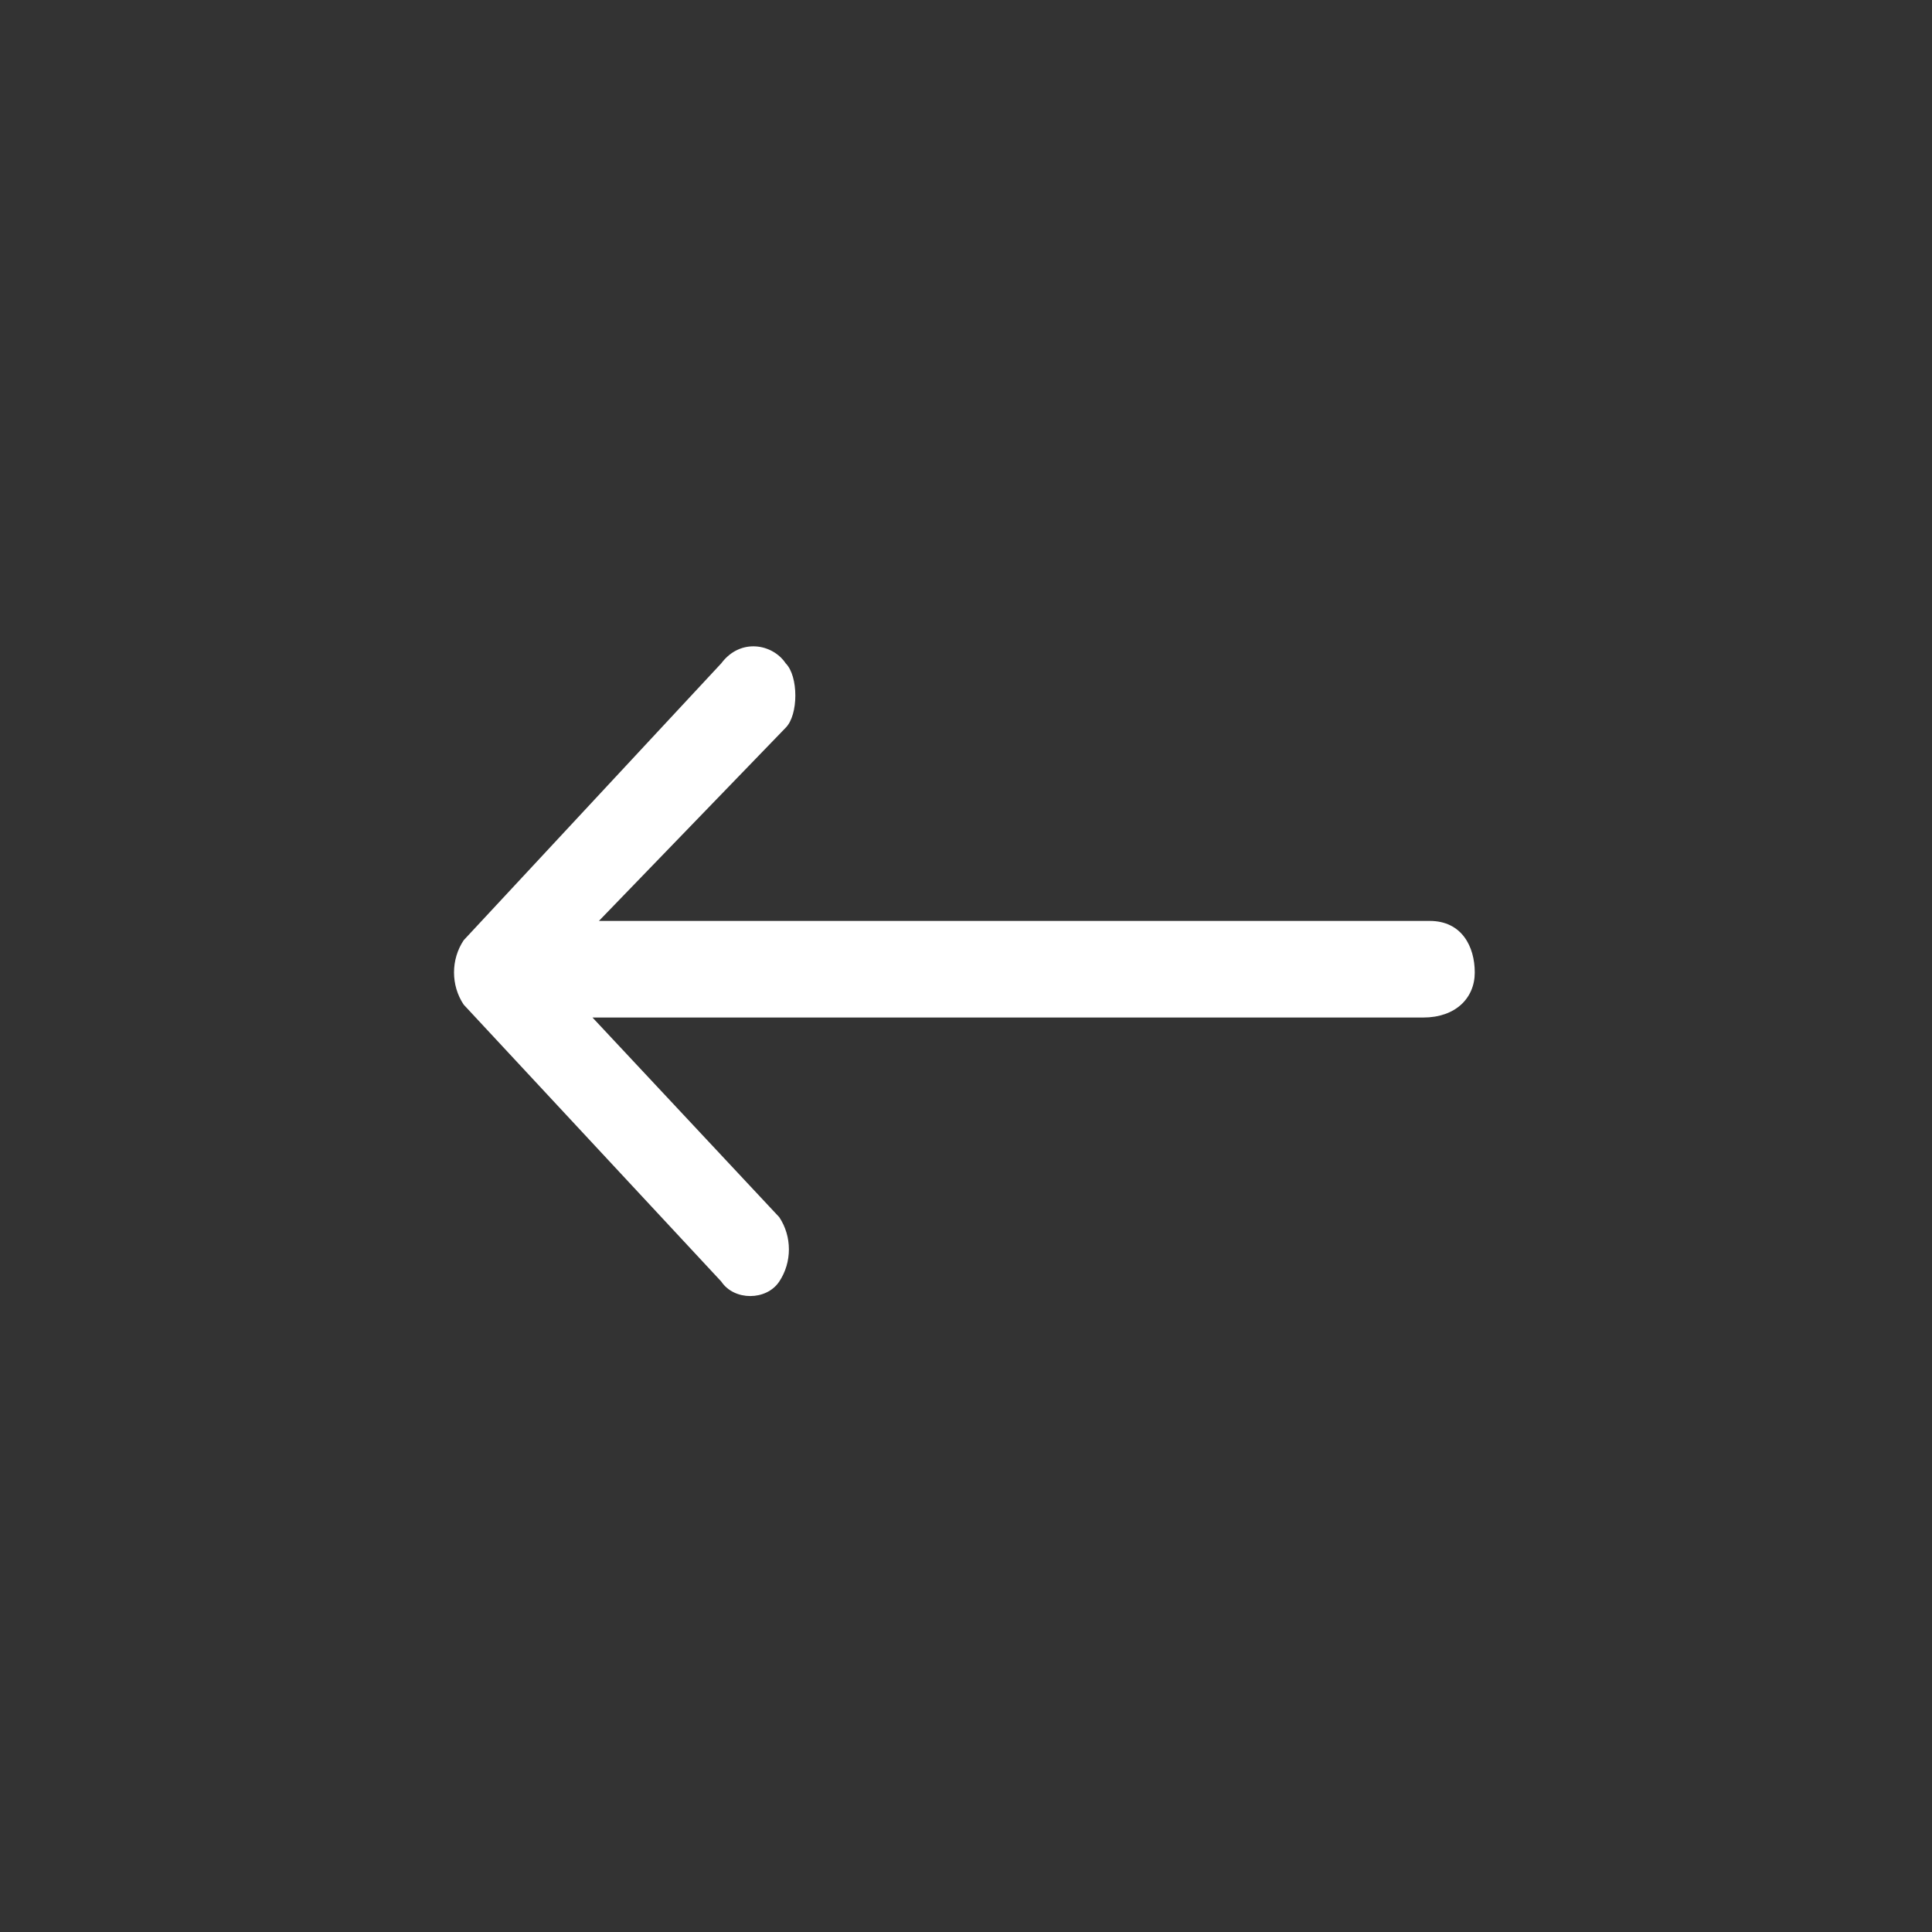 <svg fill="#FFFFFF" xmlns="http://www.w3.org/2000/svg" xmlns:xlink="http://www.w3.org/1999/xlink" version="1.1" x="0px" y="0px" viewBox="0 0 30 30" enable-background="new 0 0 30 30" xml:space="preserve"><rect x="0" y="0" width="30" height="30" fill="#333333" stroke="none"/><path d="M22.2,14.3H9.3l2.9-3c0.2-0.2,0.2-0.8,0-1c-0.2-0.3-0.7-0.4-1,0l-4,4.3c-0.2,0.3-0.2,0.7,0,1l4,4.3c0.2,0.3,0.7,0.3,0.9,0  c0.2-0.3,0.2-0.7,0-1l-2.9-3.1h12.9c0.5,0,0.8-0.3,0.8-0.7S22.7,14.3,22.2,14.3z"></path></svg>